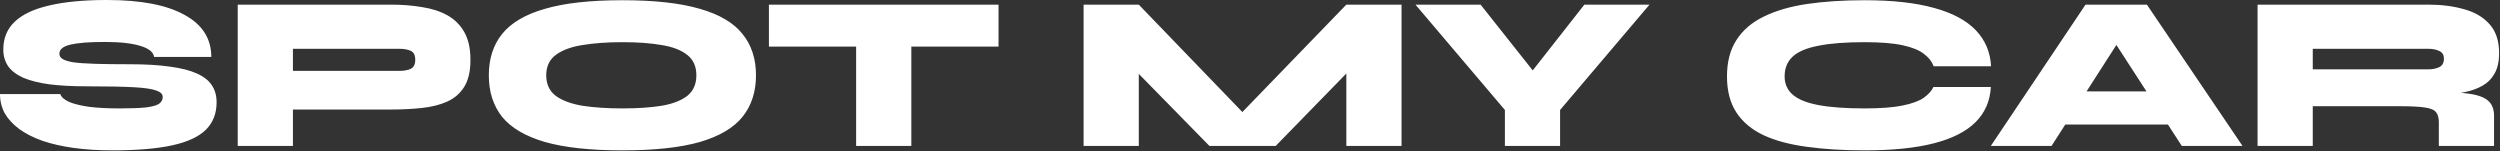 <svg width="1404" height="85" viewBox="0 0 1404 85" fill="none" xmlns="http://www.w3.org/2000/svg">
<rect x="0" y="0" width="1404" height="85" fill="#333333" stroke="none"/>
<path d="M-0 52.824H33.852C34.43 54.56 36.125 56.048 38.936 57.288C41.746 58.445 45.508 59.355 50.22 60.016C55.014 60.594 60.553 60.884 66.836 60.884C73.036 60.884 77.913 60.718 81.468 60.388C85.105 59.974 87.668 59.313 89.156 58.404C90.644 57.412 91.388 56.089 91.388 54.436C91.388 52.865 90.189 51.666 87.792 50.84C85.394 49.931 81.137 49.31 75.02 48.98C68.902 48.649 60.305 48.484 49.228 48.484C40.961 48.484 33.81 48.112 27.776 47.368C21.824 46.541 16.905 45.301 13.02 43.648C9.217 41.912 6.406 39.763 4.588 37.2C2.769 34.554 1.86 31.413 1.86 27.776C1.86 21.493 3.968 16.326 8.184 12.276C12.482 8.143 18.93 5.084 27.528 3.1C36.208 1.033 47.037 -0 60.016 -0C79.029 -0 93.537 2.769 103.54 8.308C113.625 13.764 118.668 21.659 118.668 31.992H86.552C86.138 29.264 83.576 27.197 78.864 25.792C74.152 24.304 67.456 23.56 58.776 23.56C50.178 23.56 43.772 24.056 39.556 25.048C35.422 26.04 33.356 27.735 33.356 30.132C33.356 31.372 33.934 32.364 35.092 33.108C36.249 33.852 38.233 34.472 41.044 34.968C43.937 35.381 47.988 35.67 53.196 35.836C58.404 36.001 65.017 36.084 73.036 36.084C81.881 36.084 89.404 36.538 95.604 37.448C101.804 38.275 106.805 39.556 110.608 41.292C114.493 43.028 117.304 45.26 119.04 47.988C120.776 50.633 121.644 53.775 121.644 57.412C121.644 63.694 119.66 68.82 115.692 72.788C111.724 76.756 105.441 79.691 96.844 81.592C88.246 83.493 77.004 84.444 63.116 84.444C55.262 84.444 48.029 83.989 41.416 83.08C34.885 82.171 29.057 80.848 23.932 79.112C18.806 77.293 14.466 75.103 10.912 72.54C7.357 69.894 4.629 66.96 2.728 63.736C0.909 60.429 -0 56.792 -0 52.824ZM162.522 61.504V39.804H224.398C226.878 39.804 228.945 39.432 230.598 38.688C232.334 37.861 233.202 36.166 233.202 33.604C233.202 30.959 232.334 29.264 230.598 28.52C228.945 27.776 226.878 27.404 224.398 27.404H164.506V81.964H133.506V2.604H219.562C225.762 2.604 231.549 3.059 236.922 3.968C242.378 4.795 247.131 6.324 251.182 8.556C255.233 10.788 258.415 13.929 260.73 17.98C263.045 22.03 264.202 27.238 264.202 33.604C264.202 39.969 263.045 45.012 260.73 48.732C258.415 52.452 255.233 55.221 251.182 57.04C247.131 58.858 242.378 60.057 236.922 60.636C231.549 61.215 225.762 61.504 219.562 61.504H162.522ZM349.542 84.444C331.521 84.444 317.013 82.873 306.018 79.732C295.023 76.508 287.005 71.796 281.962 65.596C277.002 59.313 274.522 51.542 274.522 42.284C274.522 33.025 277.002 25.296 281.962 19.096C287.005 12.813 295.023 8.101 306.018 4.96C317.013 1.736 331.521 0.124 349.542 0.124C367.563 0.124 382.071 1.736 393.066 4.96C404.061 8.101 412.038 12.813 416.998 19.096C422.041 25.296 424.562 33.025 424.562 42.284C424.562 51.542 422.041 59.313 416.998 65.596C412.038 71.796 404.061 76.508 393.066 79.732C382.071 82.873 367.563 84.444 349.542 84.444ZM349.542 60.884C358.057 60.884 365.414 60.388 371.614 59.396C377.814 58.321 382.609 56.461 385.998 53.816C389.387 51.088 391.082 47.244 391.082 42.284C391.082 37.324 389.387 33.521 385.998 30.876C382.609 28.148 377.814 26.288 371.614 25.296C365.414 24.221 358.057 23.684 349.542 23.684C341.027 23.684 333.546 24.221 327.098 25.296C320.733 26.288 315.731 28.148 312.094 30.876C308.539 33.521 306.762 37.324 306.762 42.284C306.762 47.244 308.539 51.088 312.094 53.816C315.731 56.461 320.733 58.321 327.098 59.396C333.546 60.388 341.027 60.884 349.542 60.884ZM431.822 2.604H560.782V26.164H431.822V2.604ZM480.802 24.552H511.802V81.964H480.802V24.552ZM707 72.54H688.4L756.104 2.604H787.104V81.964H756.104V27.9L765.404 31.744L716.424 81.964H679.224L630.12 31.868L639.544 28.024V81.964H608.544V2.604H639.544L707 72.54ZM926.366 2.604L876.146 61.752V81.964H845.146V61.752L794.926 2.604H831.506L872.302 54.064H849.362L889.786 2.604H926.366ZM1118.06 48.856C1117.64 56.709 1114.79 63.281 1109.5 68.572C1104.21 73.862 1096.4 77.831 1086.06 80.476C1075.81 83.121 1062.83 84.444 1047.13 84.444C1035.14 84.444 1024.39 83.782 1014.89 82.46C1005.38 81.22 997.279 79.07 990.583 76.012C983.887 72.871 978.762 68.613 975.207 63.24C971.653 57.867 969.875 51.088 969.875 42.904C969.875 34.72 971.653 27.9 975.207 22.444C978.762 16.905 983.887 12.524 990.583 9.3C997.279 5.993 1005.38 3.637 1014.89 2.232C1024.39 0.827 1035.14 0.124 1047.13 0.124C1062.83 0.124 1075.85 1.571 1086.19 4.464C1096.52 7.275 1104.33 11.449 1109.62 16.988C1114.91 22.526 1117.77 29.264 1118.18 37.2H1085.94C1084.95 34.554 1083.13 32.24 1080.48 30.256C1077.84 28.189 1073.87 26.577 1068.58 25.42C1063.29 24.262 1056.14 23.684 1047.13 23.684C1036.55 23.684 1027.95 24.345 1021.34 25.668C1014.72 26.908 1009.89 28.933 1006.83 31.744C1003.77 34.554 1002.24 38.275 1002.24 42.904C1002.24 47.12 1003.77 50.55 1006.83 53.196C1009.89 55.841 1014.72 57.784 1021.34 59.024C1027.95 60.264 1036.55 60.884 1047.13 60.884C1056.14 60.884 1063.25 60.346 1068.46 59.272C1073.75 58.197 1077.71 56.751 1080.36 54.932C1083 53.031 1084.82 51.005 1085.82 48.856H1118.06ZM1145.81 69.936V51.336H1230.63V69.936H1145.81ZM1118.04 81.964L1171.23 2.604H1205.7L1259.4 81.964H1225.3L1179.29 10.912H1197.77L1152.14 81.964H1118.04ZM1267.85 81.964V2.604H1363.7C1371.22 2.604 1377.96 3.472 1383.91 5.208C1389.95 6.861 1394.7 9.672 1398.17 13.64C1401.73 17.608 1403.5 23.023 1403.5 29.884C1403.5 34.431 1402.68 38.192 1401.02 41.168C1399.37 44.144 1397.1 46.459 1394.2 48.112C1391.31 49.765 1388 50.964 1384.28 51.708C1380.56 52.452 1376.68 52.907 1372.63 53.072L1363.57 51.336C1373.41 51.419 1380.98 51.832 1386.27 52.576C1391.64 53.32 1395.36 54.684 1397.43 56.668C1399.58 58.569 1400.65 61.339 1400.65 64.976V81.964H1369.65V68.696C1369.65 66.216 1369.15 64.356 1368.16 63.116C1367.25 61.793 1365.19 60.884 1361.96 60.388C1358.82 59.892 1353.94 59.644 1347.33 59.644H1298.85V81.964H1267.85ZM1298.85 38.936H1363.7C1366.18 38.936 1368.25 38.523 1369.9 37.696C1371.63 36.869 1372.5 35.298 1372.5 32.984C1372.5 30.834 1371.63 29.388 1369.9 28.644C1368.25 27.817 1366.18 27.404 1363.7 27.404H1298.85V38.936Z" fill="white"/>
</svg>
